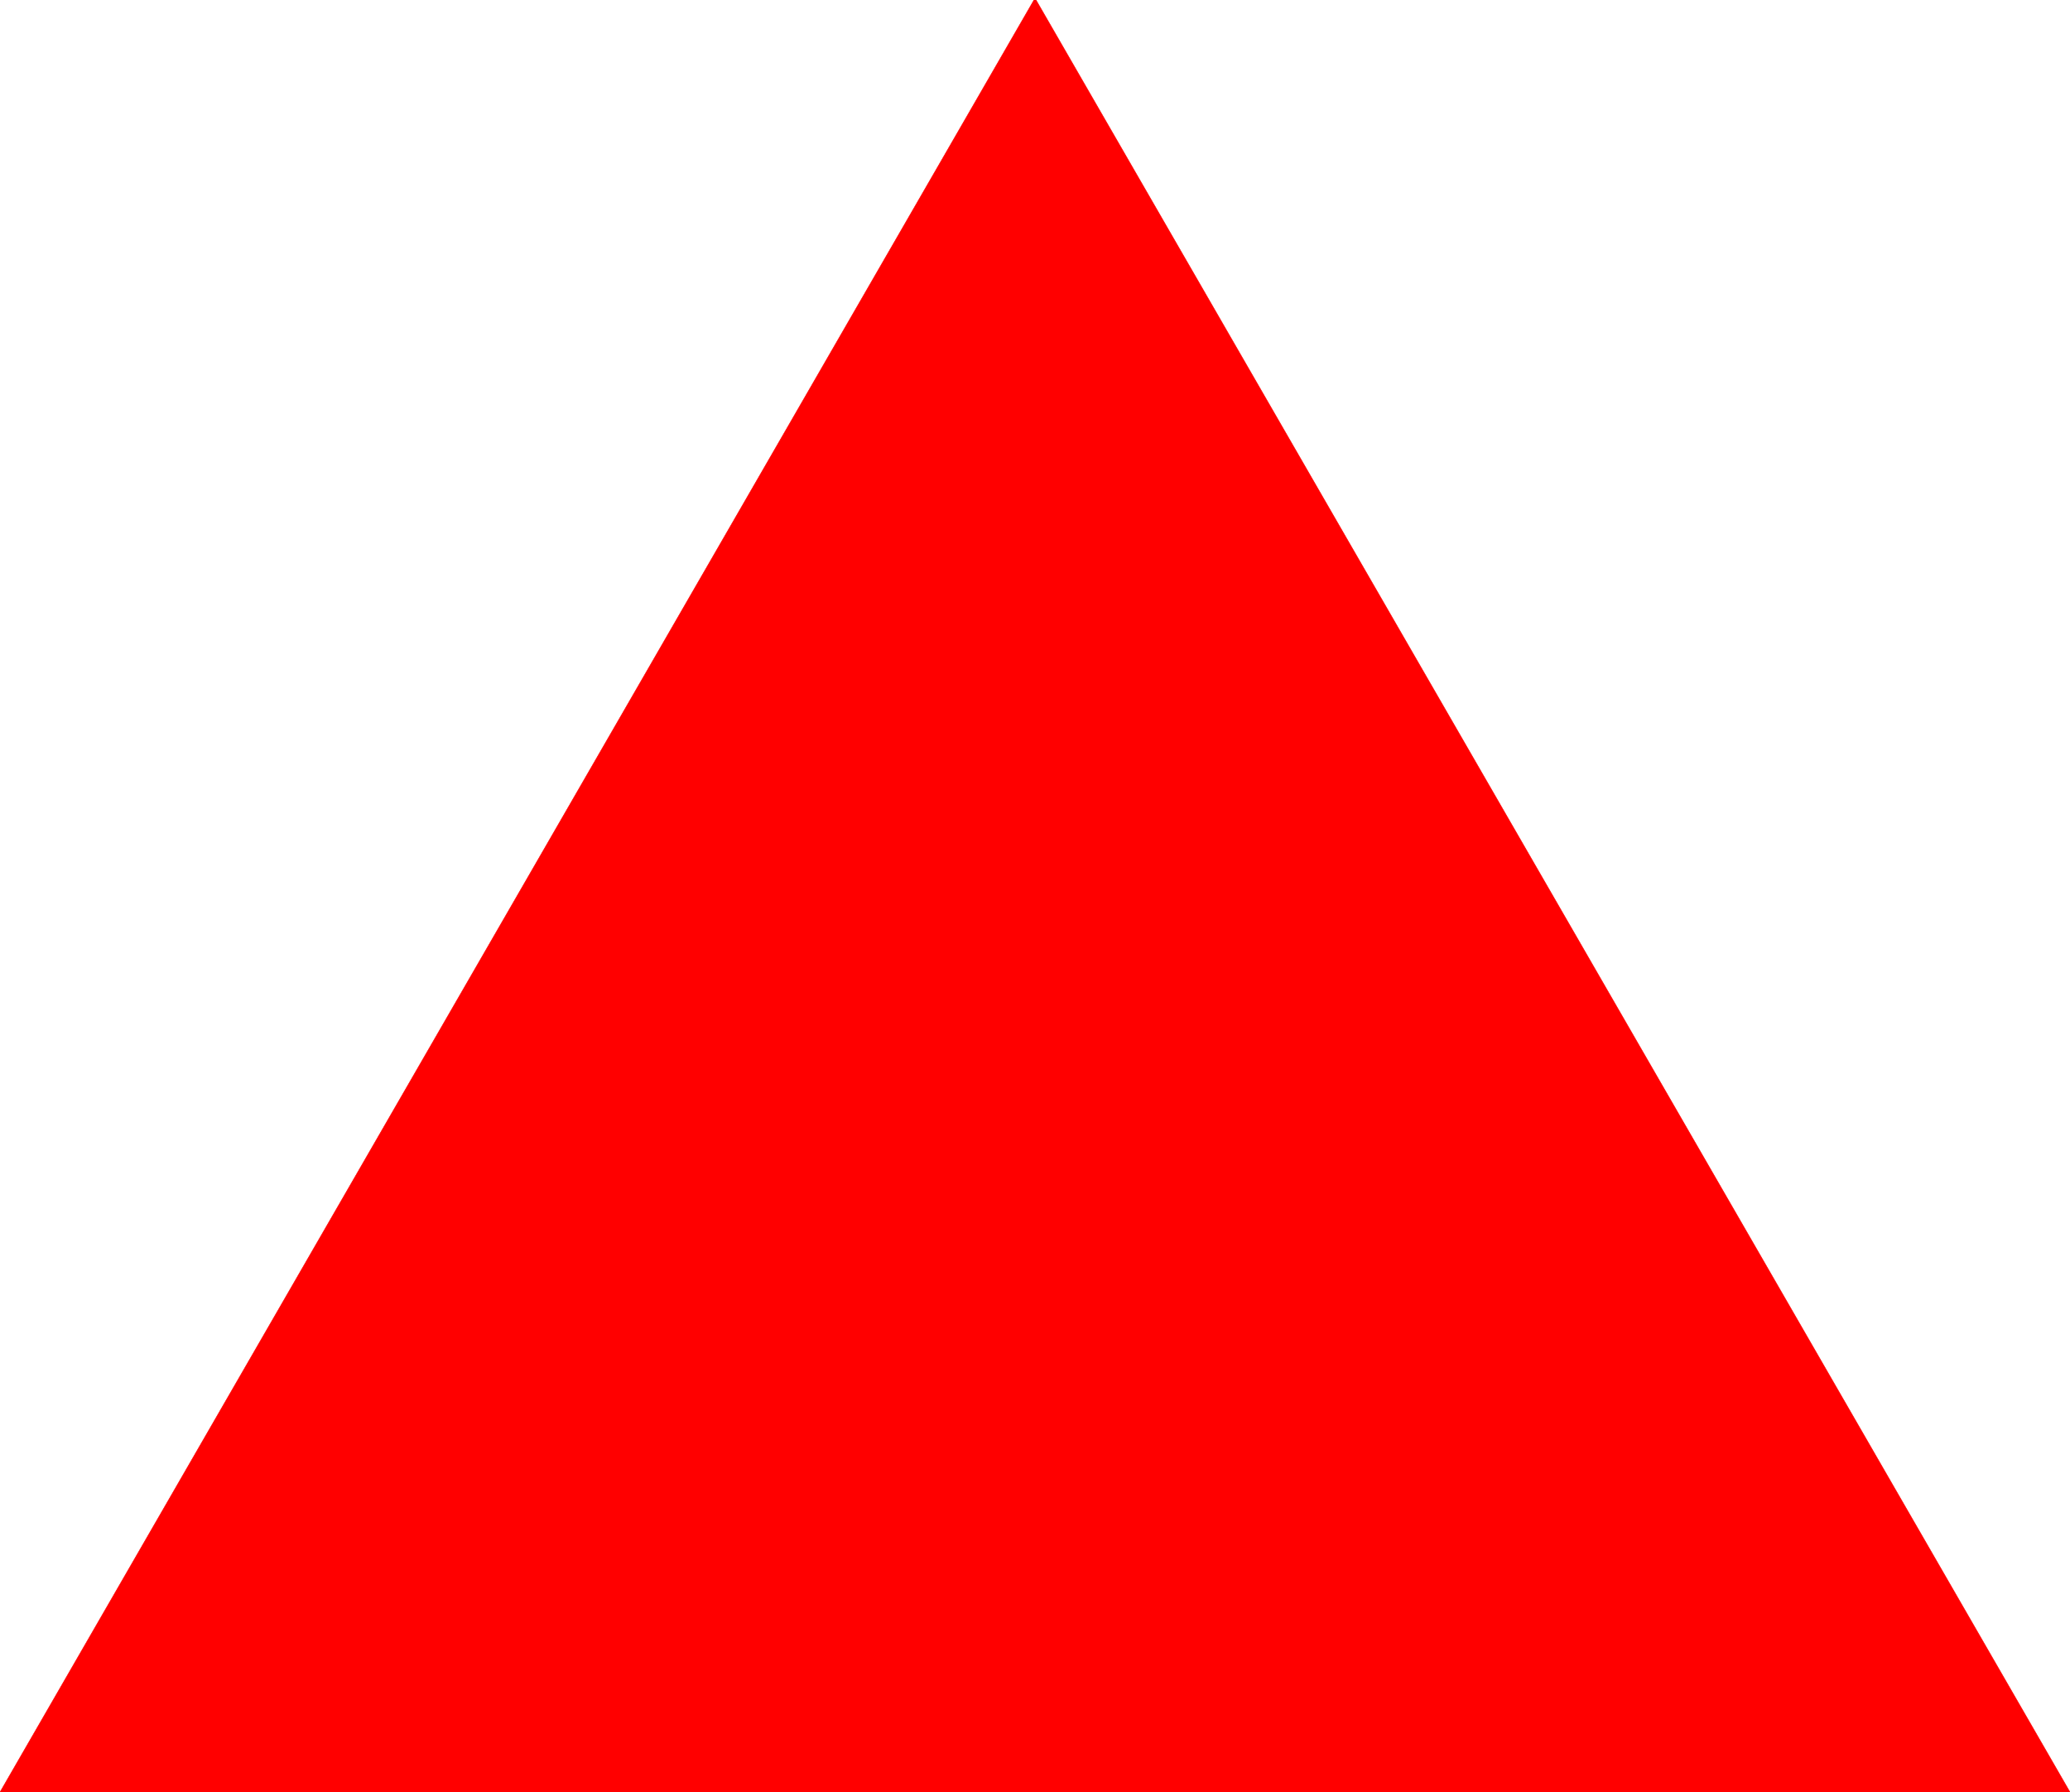 <svg width="3995.682" height="3458.958" viewBox="0 0 2996.762 2594.219" xmlns="http://www.w3.org/2000/svg"><rect x="0" y="0" width="2996.762" height="2594.219" fill="#333333" stroke="none"/><defs><clipPath id="a"><path d="M0 0h2996.762v2595H0Zm0 0"/></clipPath><clipPath id="b"><path d="M0 0h2996.762v2594.219H0Zm0 0"/></clipPath></defs><g clip-path="url(#a)"><path style="fill:#fff;fill-opacity:1;fill-rule:nonzero;stroke:none" d="M0 2594.219h2996.762V-2.52H0Zm0 0"/></g><g clip-path="url(#b)"><path style="fill:#fff;fill-opacity:1;fill-rule:evenodd;stroke:#fff;stroke-width:.17;stroke-linecap:square;stroke-linejoin:bevel;stroke-miterlimit:10;stroke-opacity:1" d="M0 .5h663V575H0Zm0 0" transform="matrix(4.52 0 0 -4.52 0 2596.48)"/><path style="fill:red;fill-opacity:1;fill-rule:evenodd;stroke:red;stroke-width:.17;stroke-linecap:square;stroke-linejoin:bevel;stroke-miterlimit:10;stroke-opacity:1" d="M0 .5 331.5 575 663 .5Zm0 0" transform="matrix(4.52 0 0 -4.52 0 2596.48)"/></g></svg>
